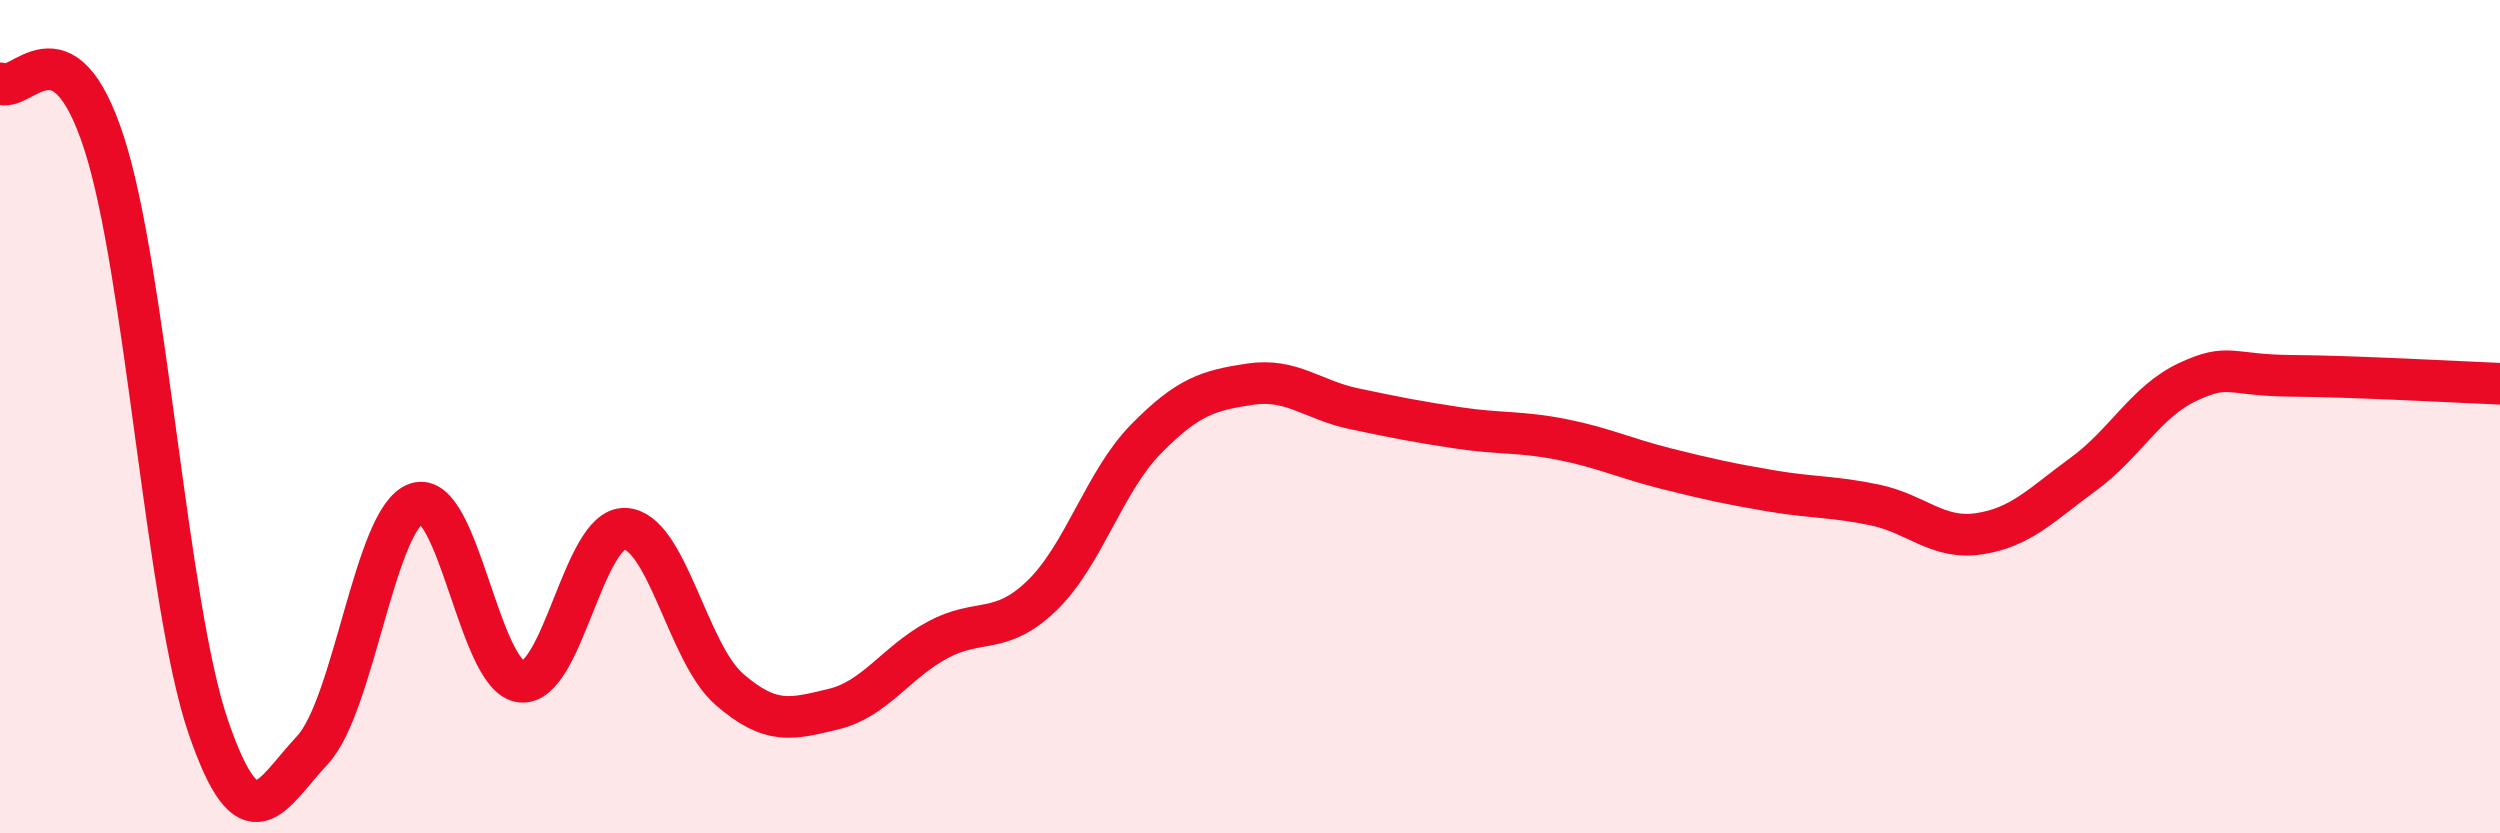 
    <svg width="60" height="20" viewBox="0 0 60 20" xmlns="http://www.w3.org/2000/svg">
      <path
        d="M 0,2 C 0.5,2.29 1.5,0.35 2.5,3.44 C 3.5,6.53 4,14.54 5,17.45 C 6,20.36 6.5,19.07 7.5,18 C 8.5,16.93 9,12.41 10,12.08 C 11,11.75 11.5,16.24 12.5,16.36 C 13.5,16.48 14,12.65 15,12.69 C 16,12.73 16.5,15.67 17.5,16.54 C 18.5,17.41 19,17.26 20,17.02 C 21,16.78 21.5,15.9 22.5,15.36 C 23.5,14.82 24,15.26 25,14.3 C 26,13.34 26.5,11.56 27.5,10.54 C 28.5,9.52 29,9.37 30,9.22 C 31,9.07 31.5,9.6 32.5,9.81 C 33.5,10.02 34,10.12 35,10.27 C 36,10.42 36.5,10.35 37.5,10.55 C 38.5,10.75 39,11 40,11.25 C 41,11.5 41.5,11.61 42.5,11.78 C 43.5,11.95 44,11.91 45,12.12 C 46,12.33 46.5,12.96 47.5,12.81 C 48.5,12.66 49,12.11 50,11.38 C 51,10.65 51.5,9.64 52.5,9.17 C 53.5,8.7 53.5,9.01 55,9.02 C 56.5,9.03 59,9.17 60,9.21L60 20L0 20Z"
        fill="#EB0A25"
        opacity="0.1"
        stroke-linecap="round"
        stroke-linejoin="round"
      />
      <path
        d="M 0,2 C 0.5,2.29 1.5,0.35 2.5,3.44 C 3.5,6.53 4,14.54 5,17.45 C 6,20.36 6.5,19.07 7.5,18 C 8.5,16.93 9,12.41 10,12.08 C 11,11.75 11.5,16.24 12.5,16.36 C 13.5,16.48 14,12.65 15,12.69 C 16,12.73 16.5,15.67 17.5,16.54 C 18.5,17.41 19,17.26 20,17.02 C 21,16.78 21.5,15.9 22.5,15.36 C 23.5,14.82 24,15.26 25,14.3 C 26,13.34 26.5,11.56 27.5,10.54 C 28.5,9.52 29,9.37 30,9.22 C 31,9.07 31.5,9.6 32.5,9.81 C 33.5,10.02 34,10.12 35,10.27 C 36,10.42 36.5,10.35 37.5,10.55 C 38.5,10.75 39,11 40,11.25 C 41,11.5 41.5,11.61 42.5,11.78 C 43.5,11.95 44,11.91 45,12.12 C 46,12.33 46.5,12.96 47.5,12.81 C 48.5,12.66 49,12.11 50,11.38 C 51,10.65 51.5,9.64 52.5,9.17 C 53.5,8.7 53.5,9.01 55,9.02 C 56.5,9.03 59,9.17 60,9.21"
        stroke="#EB0A25"
        stroke-width="1"
        fill="none"
        stroke-linecap="round"
        stroke-linejoin="round"
      />
    </svg>
  